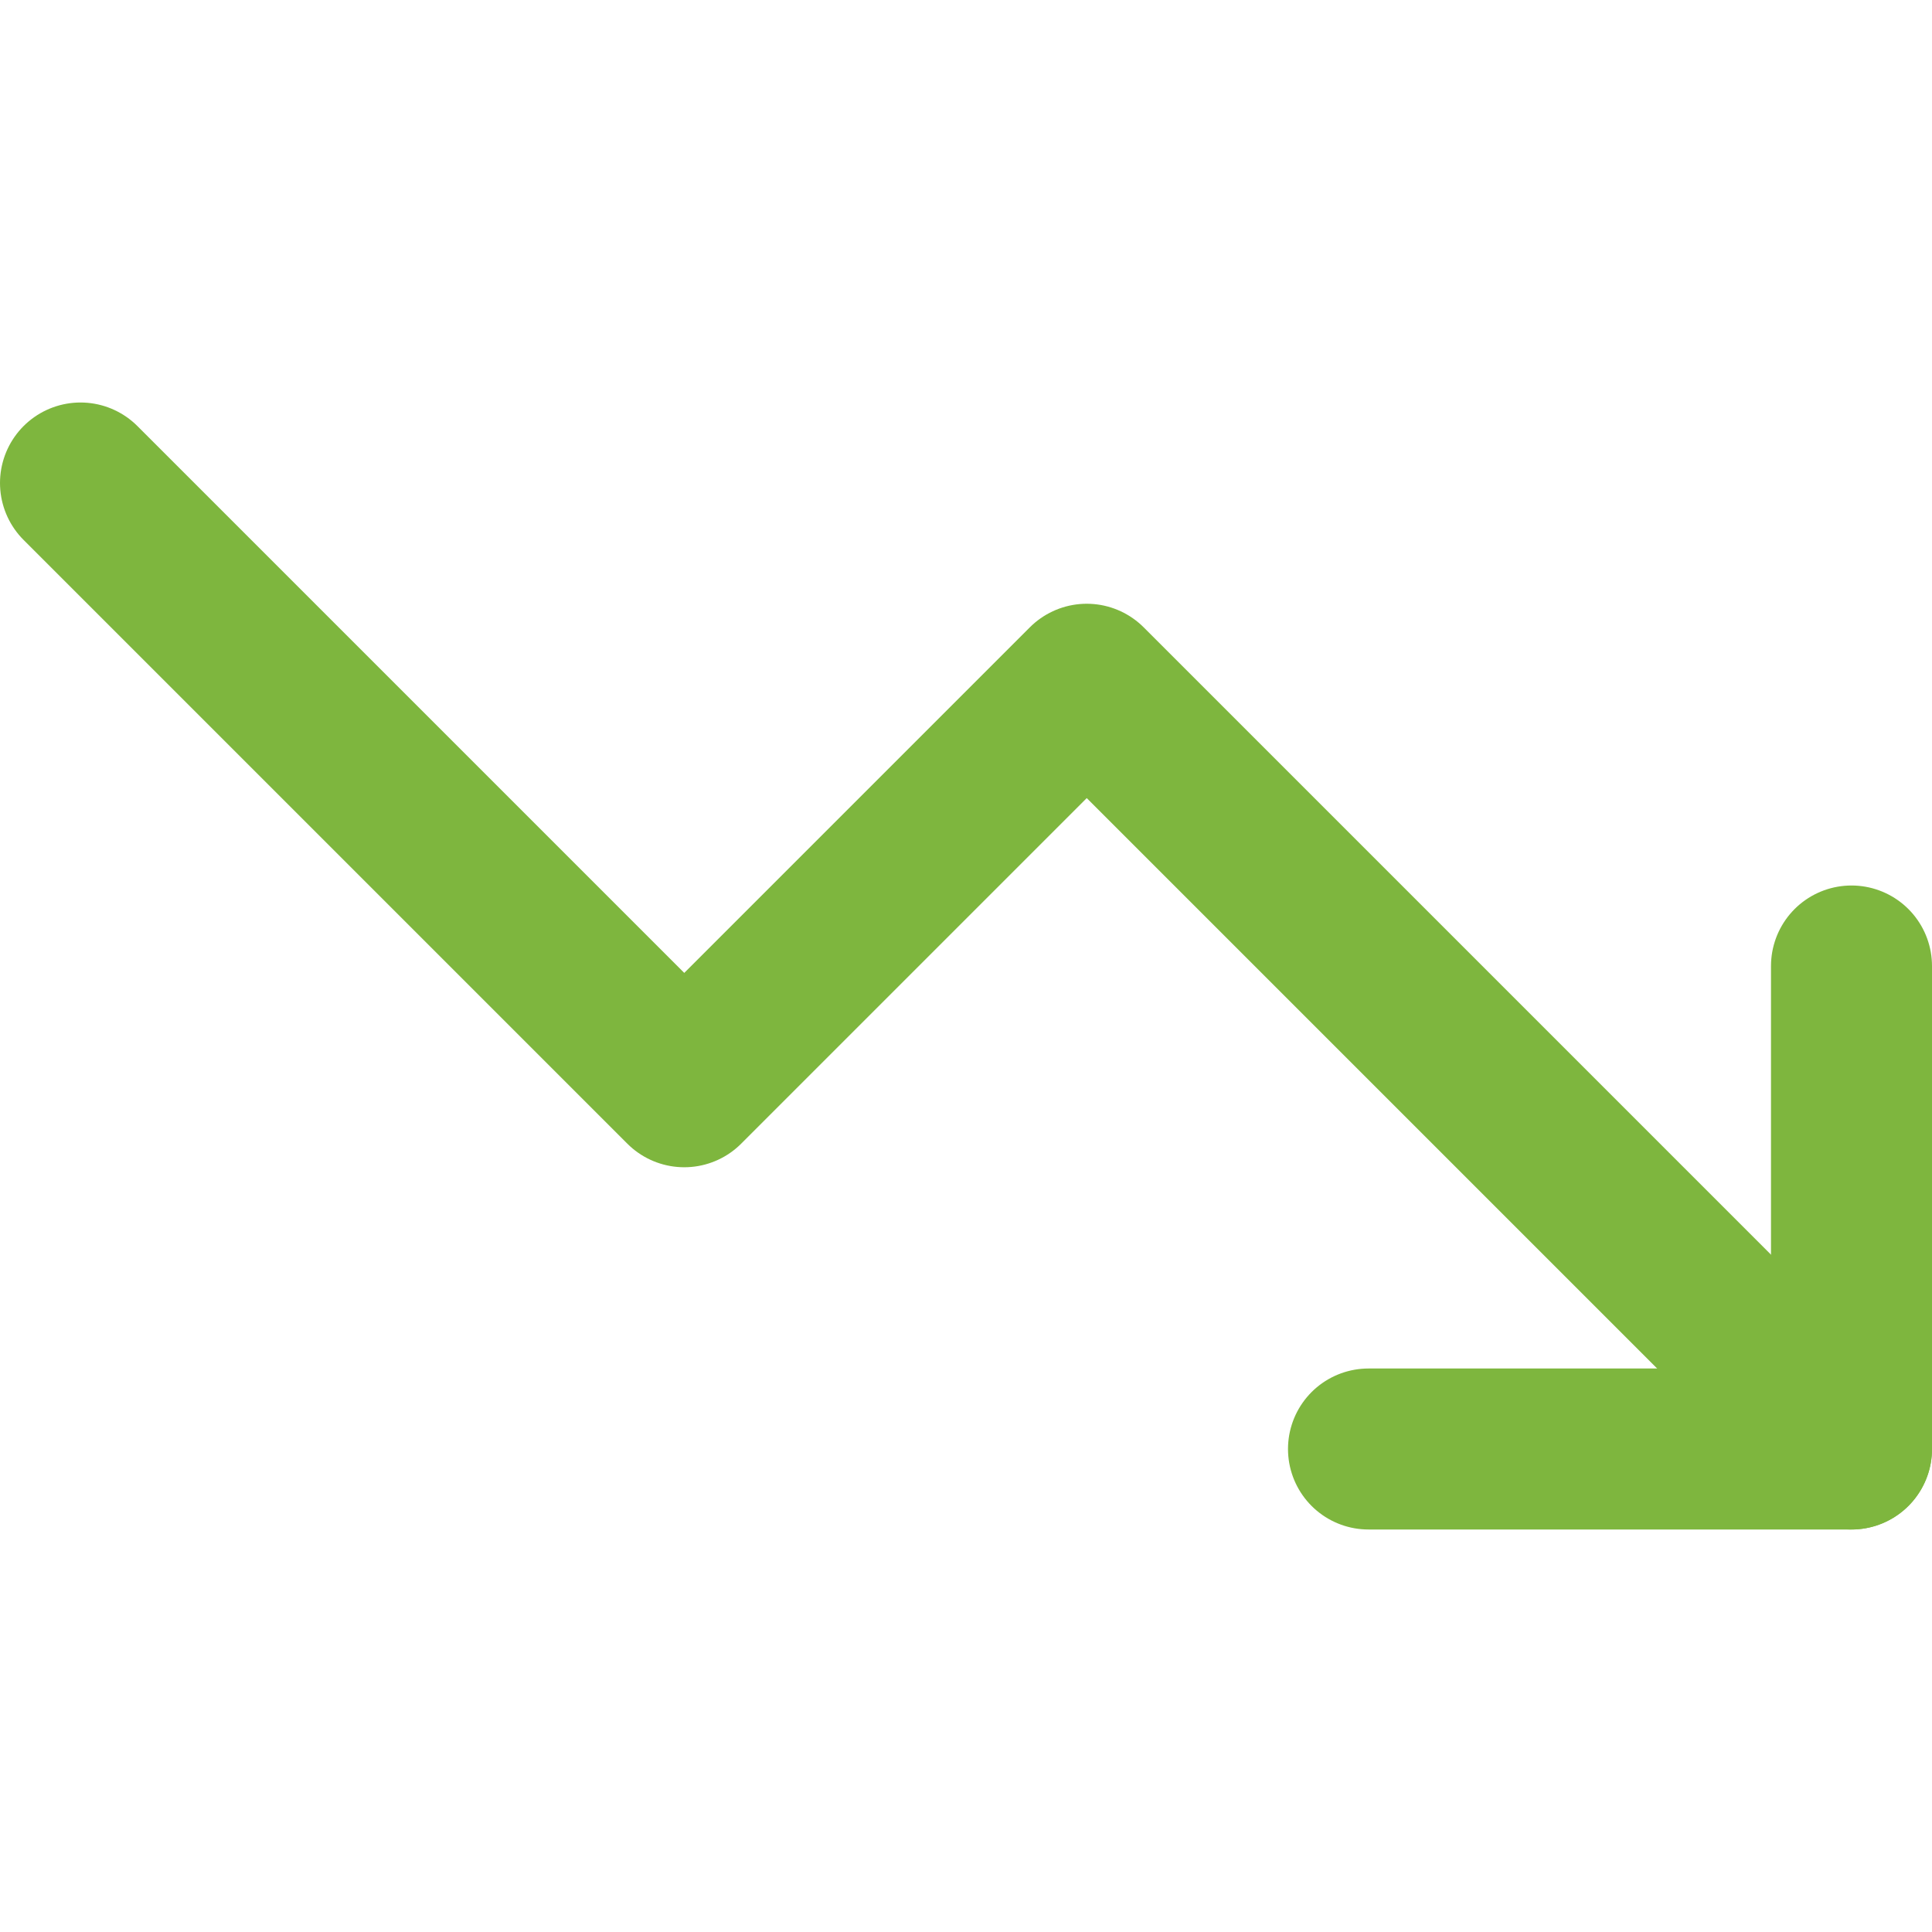 <svg xmlns="http://www.w3.org/2000/svg" width="24" height="24" viewBox="0 0 24 24" fill="none"><path d="M23 18L13.5 8.5L8.5 13.5L1 6" stroke="#7EB63E" stroke-width="2" stroke-linecap="round" stroke-linejoin="round"></path><path d="M17 18H23V12" stroke="#7EB63E" stroke-width="2" stroke-linecap="round" stroke-linejoin="round"></path></svg>